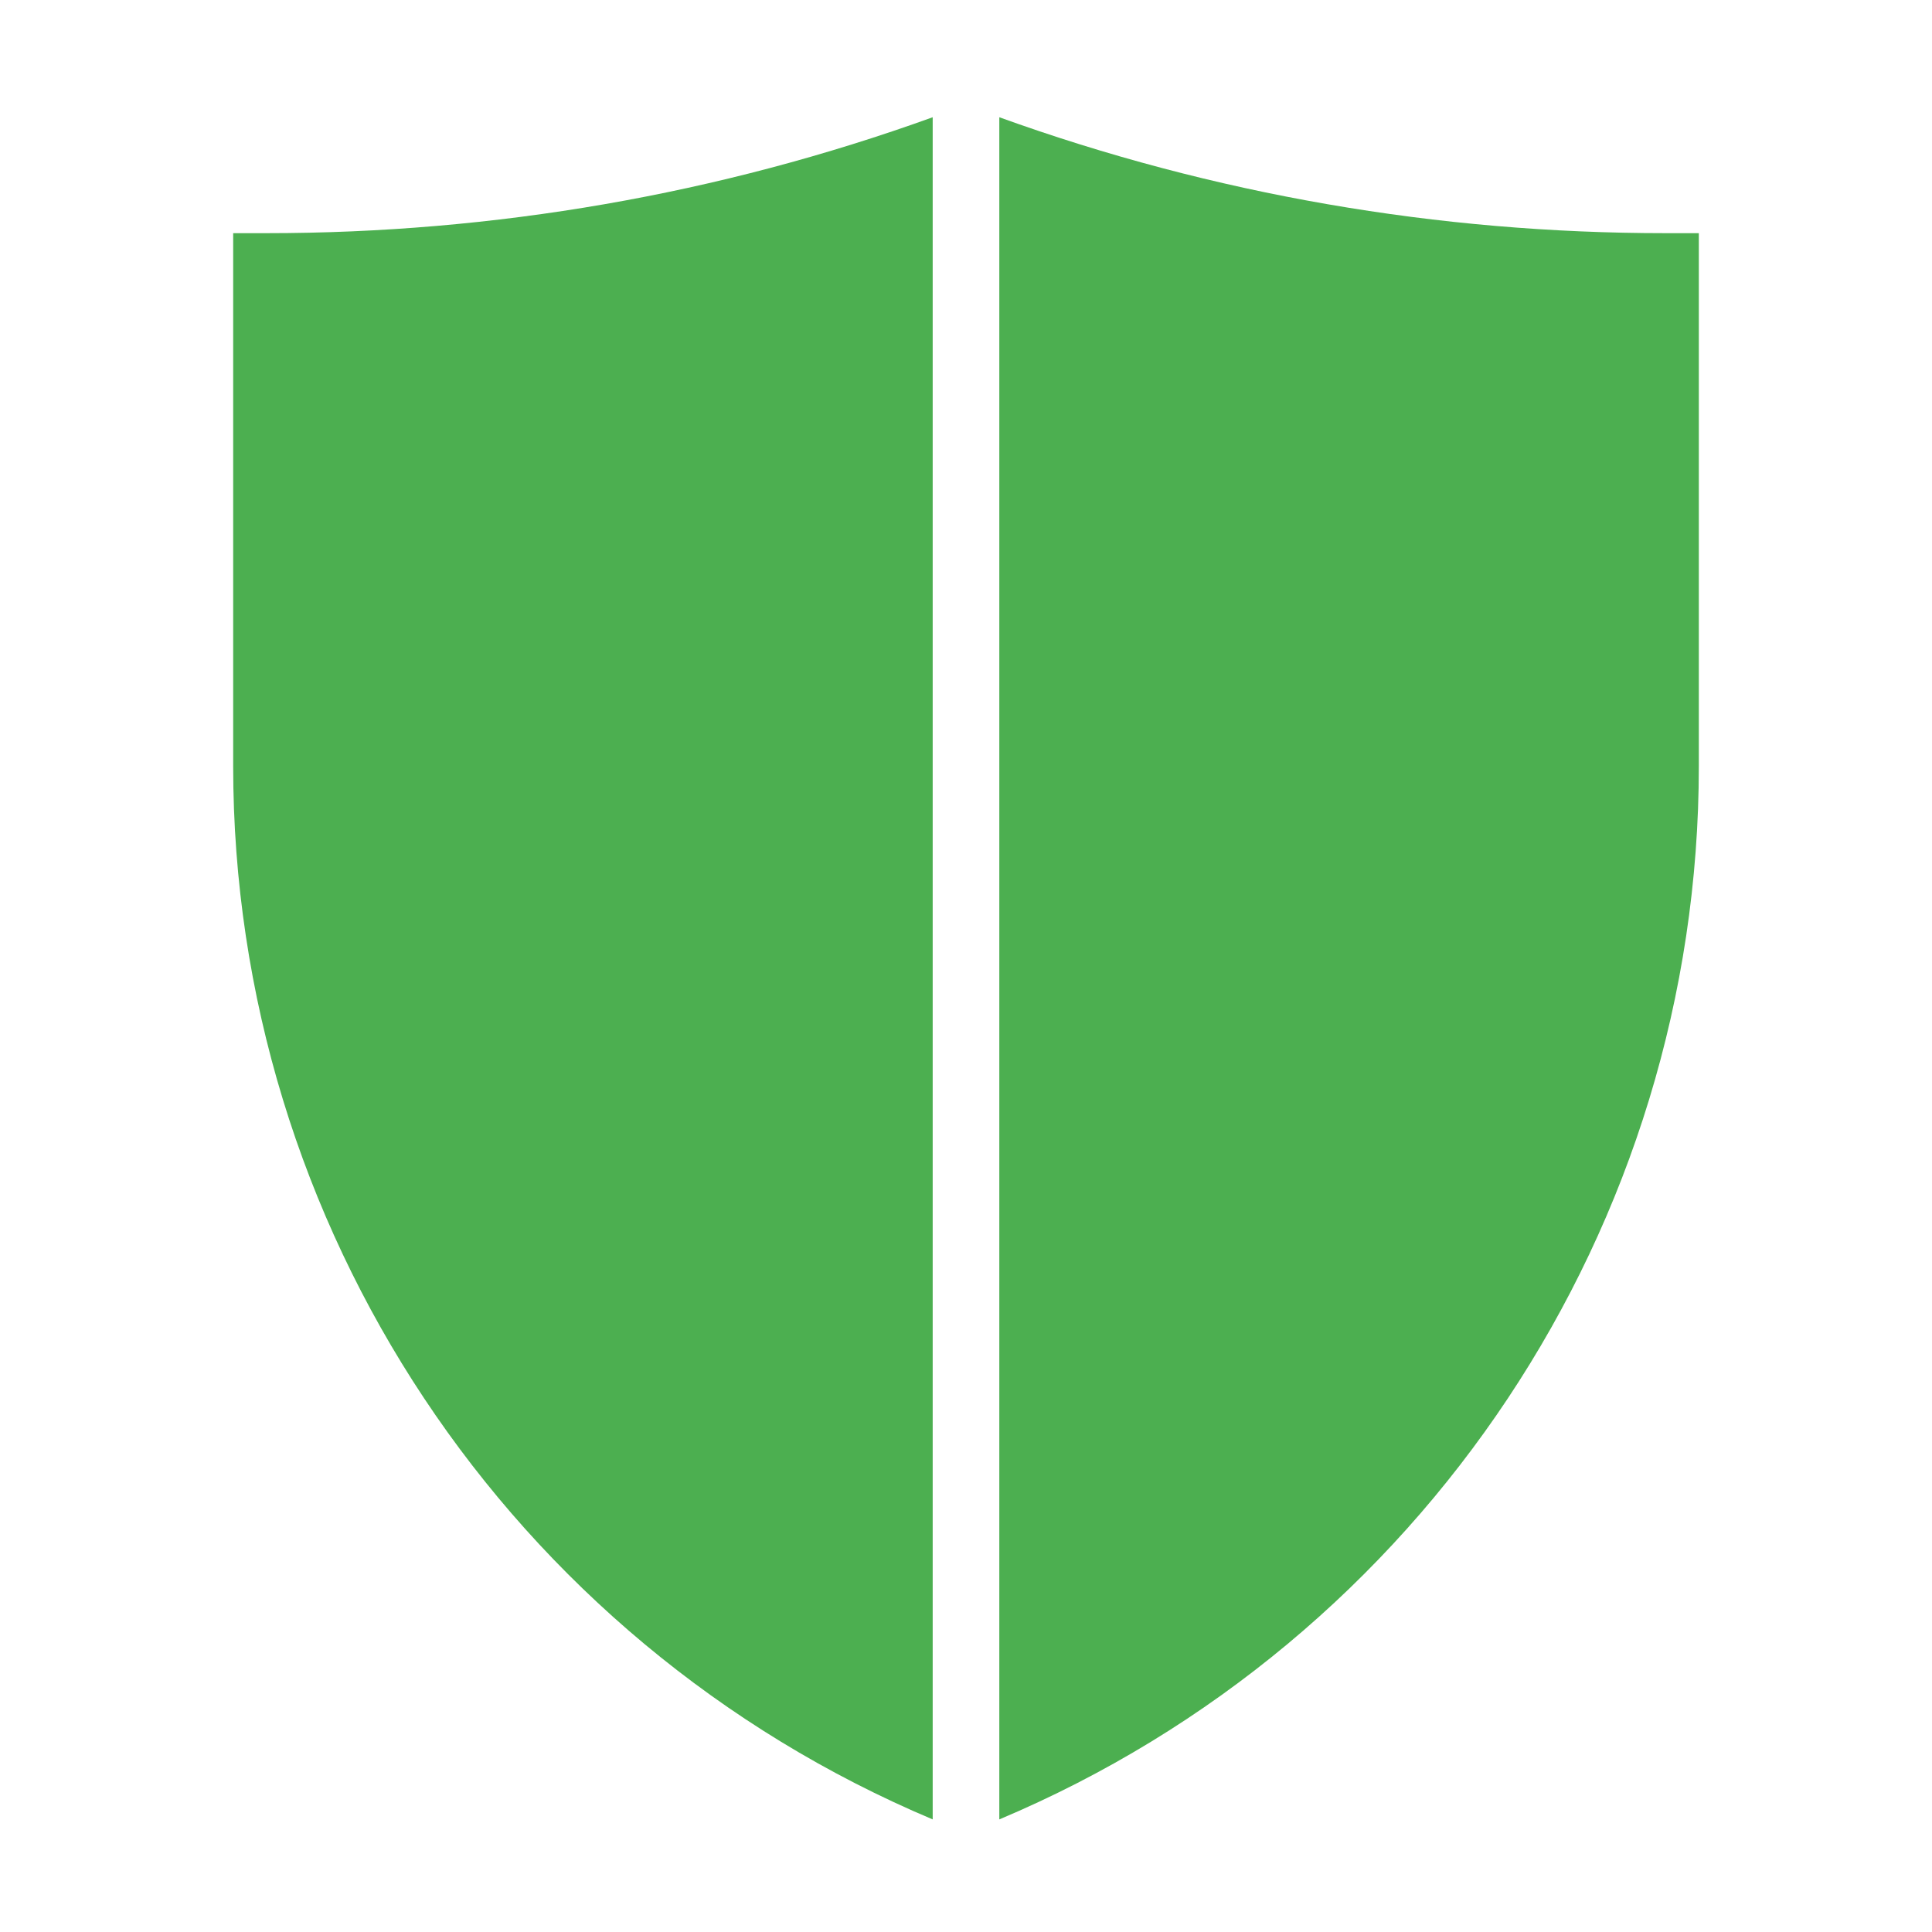 <?xml version="1.0" encoding="UTF-8" standalone="no"?>
<svg
   xmlns:dc="http://purl.org/dc/elements/1.1/"
   xmlns:cc="http://creativecommons.org/ns#"
   xmlns:rdf="http://www.w3.org/1999/02/22-rdf-syntax-ns#"
   xmlns:svg="http://www.w3.org/2000/svg"
   xmlns="http://www.w3.org/2000/svg"
   xmlns:xlink="http://www.w3.org/1999/xlink"
   xmlns:sodipodi="http://sodipodi.sourceforge.net/DTD/sodipodi-0.dtd"
   xmlns:inkscape="http://www.inkscape.org/namespaces/inkscape"
   xml:space="preserve"
   width="580px"
   height="580px"
   shape-rendering="geometricPrecision"
   text-rendering="geometricPrecision"
   image-rendering="optimizeQuality"
   fill-rule="nonzero"
   clip-rule="nonzero"
   viewBox="0 0 5800 5800"
   version="1.1"
   id="svg7"
   sodipodi:docname="shield.svg"
   inkscape:version="0.92.4 (5da689c313, 2019-01-14)"><defs
   id="defs11"/><sodipodi:namedview
   pagecolor="#ffffff"
   bordercolor="#666666"
   borderopacity="1"
   objecttolerance="10"
   gridtolerance="10"
   guidetolerance="10"
   inkscape:pageopacity="0"
   inkscape:pageshadow="2"
   inkscape:window-width="1580"
   inkscape:window-height="1215"
   id="namedview9"
   showgrid="false"
   inkscape:zoom="0.40689655"
   inkscape:cx="290"
   inkscape:cy="290"
   inkscape:window-x="0"
   inkscape:window-y="0"
   inkscape:window-maximized="0"
   inkscape:current-layer="svg7" />
	<title
   id="title2">shield icon</title>
	<desc
   id="desc4">shield icon from the IconExperience.com I-Collection. Copyright by INCORS GmbH (www.incors.com).</desc>
		<path
   id="curve28"
   fill="#0F7AFD"
   d="M5100 2300c0,1380 -828,2626 -2100,3162l0 -5110c643,232 1317,348 2000,348l100 0 0 1600zm-2300 3162c-1272,-536 -2100,-1782 -2100,-3162l0 -1600 100 0c683,0 1357,-116 2000,-348l0 5110z"
   style="fill-opacity:1;fill:#4CAF50" />
</svg>